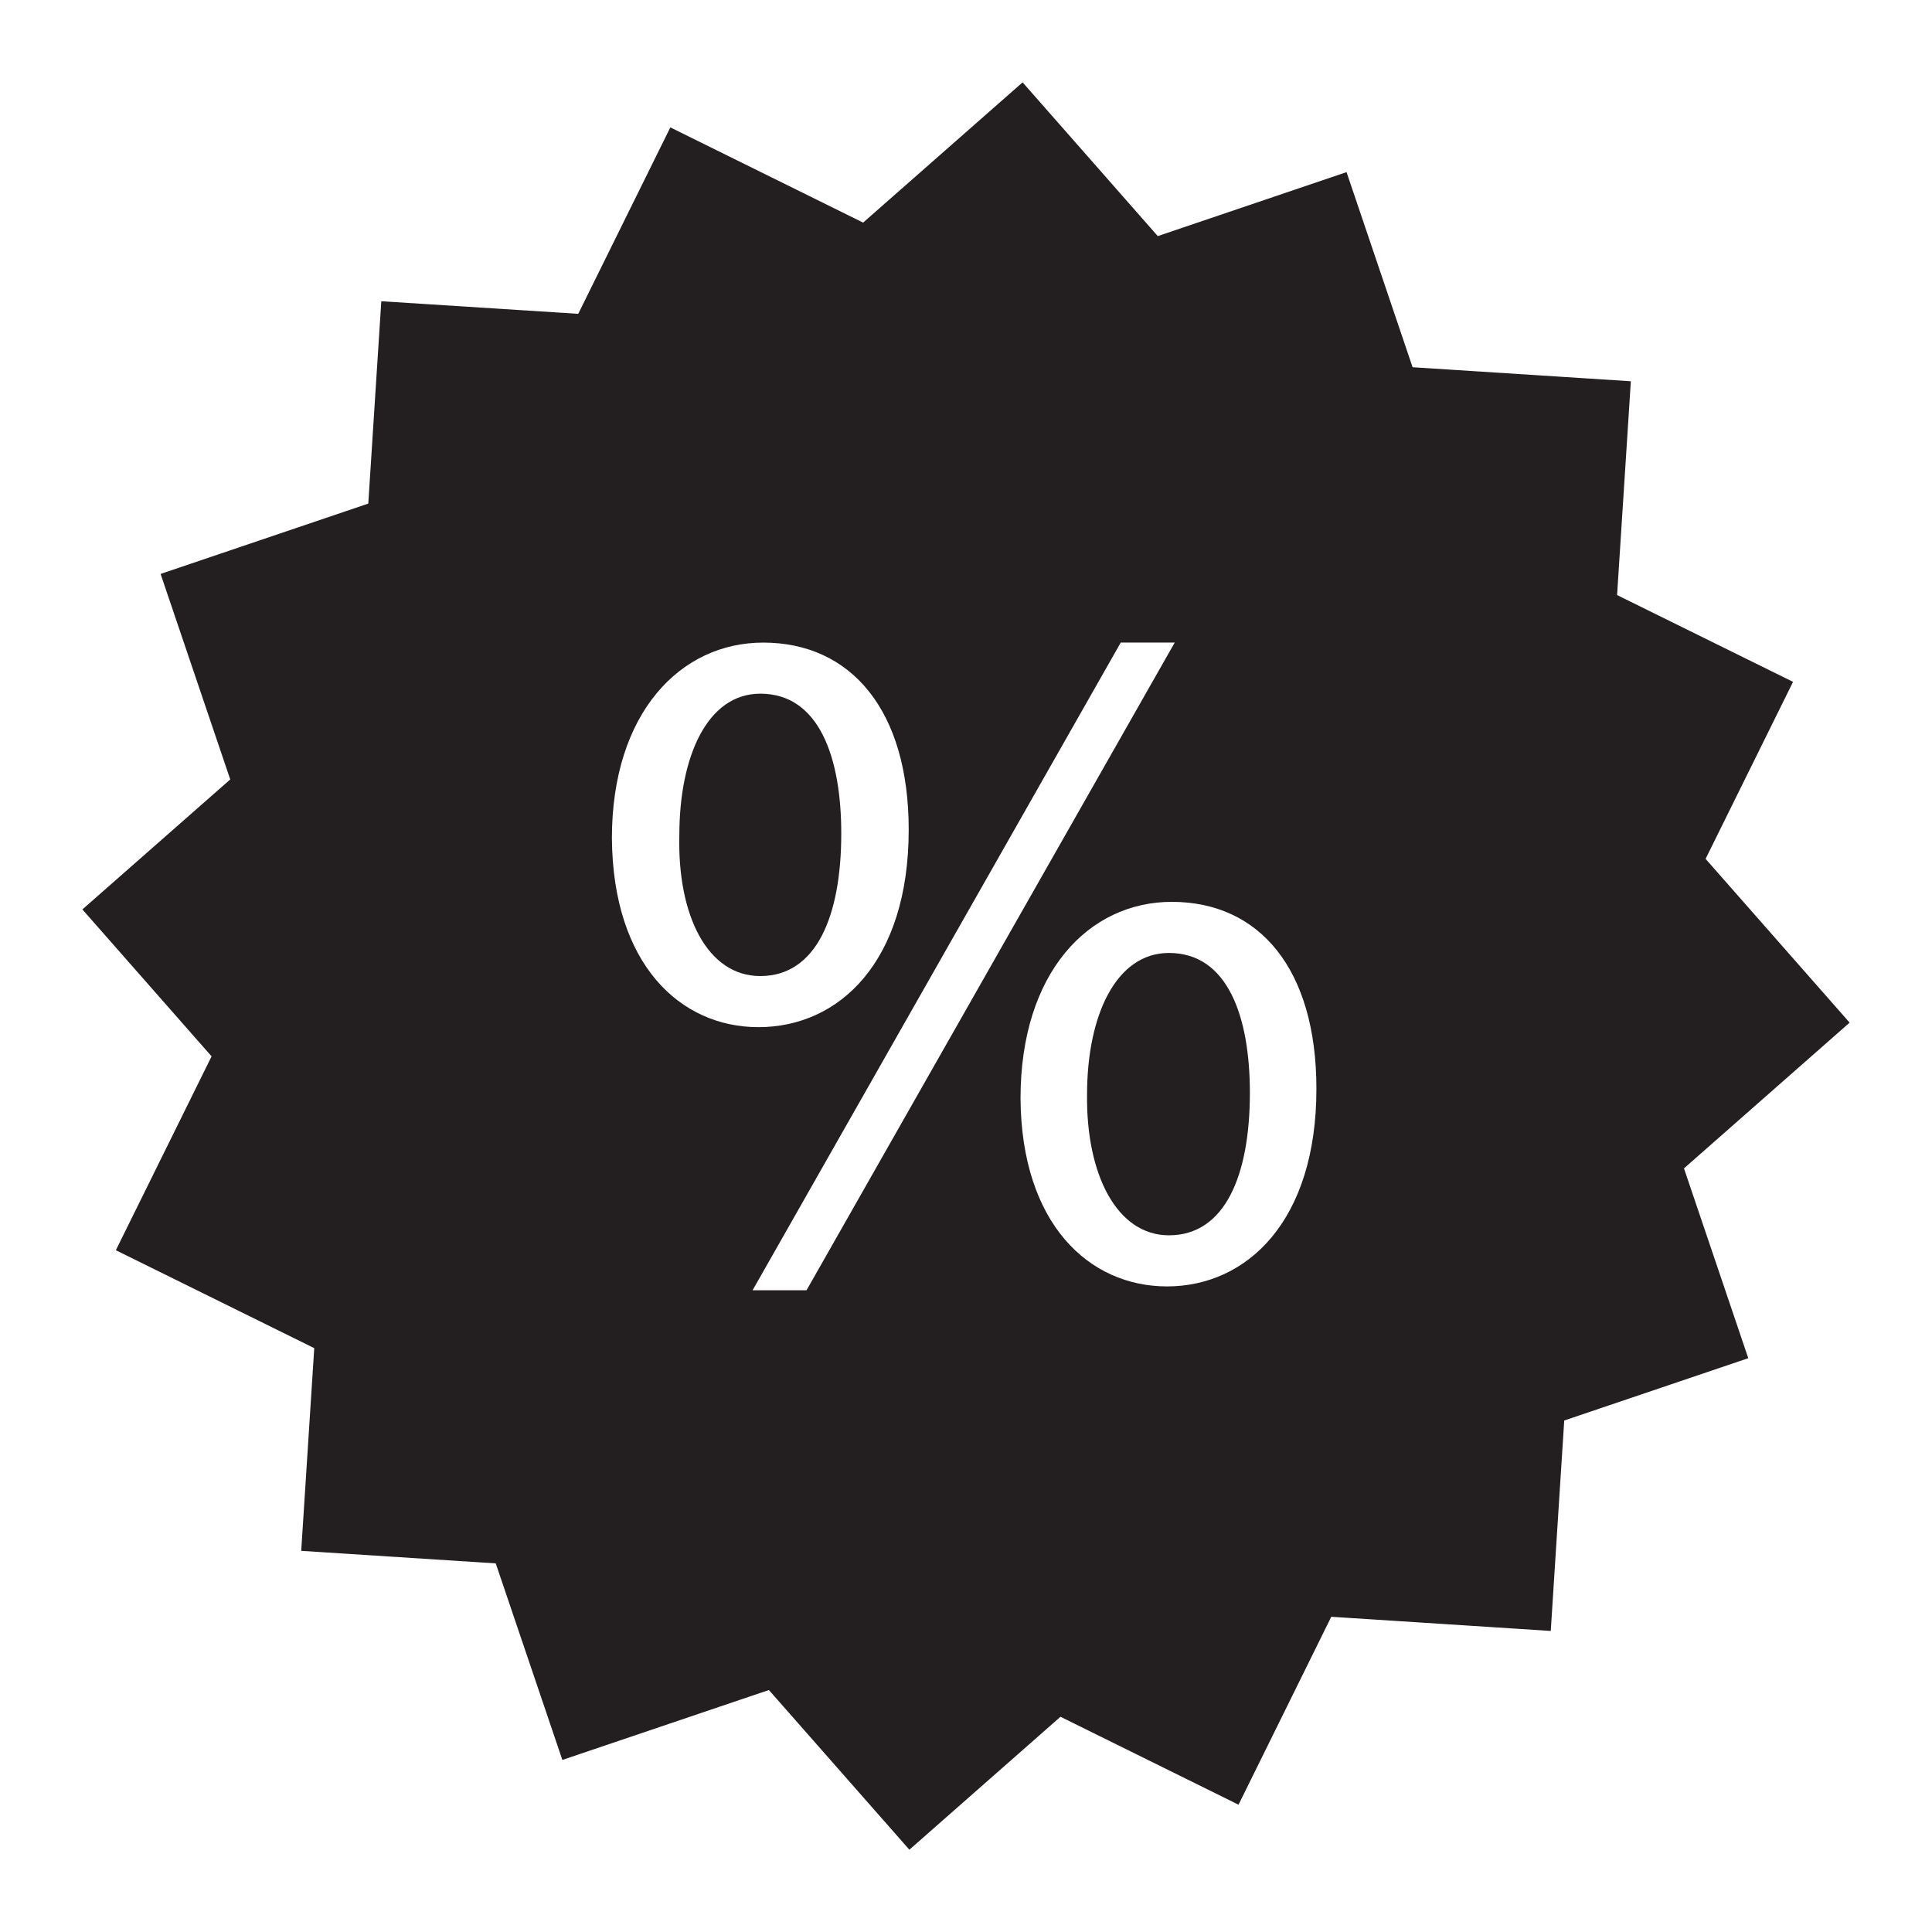 <?xml version="1.0" encoding="utf-8"?>
<!-- Generator: Adobe Illustrator 15.0.0, SVG Export Plug-In . SVG Version: 6.00 Build 0)  -->
<!DOCTYPE svg PUBLIC "-//W3C//DTD SVG 1.1//EN" "http://www.w3.org/Graphics/SVG/1.1/DTD/svg11.dtd">
<svg version="1.1" id="Layer_1" xmlns="http://www.w3.org/2000/svg" xmlns:xlink="http://www.w3.org/1999/xlink" x="0px" y="0px"
	 width="64px" height="64px" viewBox="0 0 64 64" enable-background="new 0 0 64 64" xml:space="preserve">
<g>
	<g>
		<path fill="#231F20" d="M38.723,31.568c-1.756,0-2.713,2.074-2.713,4.694c-0.032,2.648,0.989,4.659,2.713,4.659
			c1.853,0,2.681-1.979,2.681-4.723C41.403,33.675,40.67,31.568,38.723,31.568z"/>
	</g>
	<g>
		<path fill="#231F20" d="M27.868,27.61c0-2.524-0.735-4.631-2.682-4.631c-1.754,0-2.682,2.075-2.682,4.694
			c-0.064,2.648,0.927,4.66,2.682,4.66C27.038,32.333,27.868,30.354,27.868,27.61z"/>
	</g>
	<g>
		<path fill="#231F20" d="M61.271,33.876L56.5,28.451l2.897-5.864l-5.829-2.875l0.456-7.082l-7.23-0.465l-2.188-6.463l-6.253,2.119
			l-4.478-5.093l-5.283,4.646L22.206,4.22l-3.051,6.176l-6.524-0.417L12.2,16.682l-6.88,2.33l2.307,6.808l-4.898,4.306l4.28,4.867
			l-3.171,6.422l6.572,3.244l-0.432,6.715l6.444,0.415l2.207,6.511l6.842-2.316l4.653,5.29l5.006-4.404l5.898,2.913l3.072-6.225
			l7.271,0.469l0.446-6.971l6.097-2.064l-2.13-6.288L61.271,33.876z M20.27,27.769c0-4.149,2.266-6.482,5.012-6.482
			c2.905,0,4.82,2.237,4.82,6.196c0,4.373-2.298,6.543-4.979,6.543C22.536,34.025,20.302,31.951,20.27,27.769z M26.717,42.742H24.93
			l12.196-21.456h1.788L26.717,42.742z M38.659,42.614c-2.586,0-4.822-2.074-4.853-6.224c0-4.185,2.267-6.515,5.012-6.515
			c2.907,0,4.79,2.234,4.79,6.192C43.608,40.444,41.311,42.614,38.659,42.614z"/>
	</g>
</g>
</svg>
